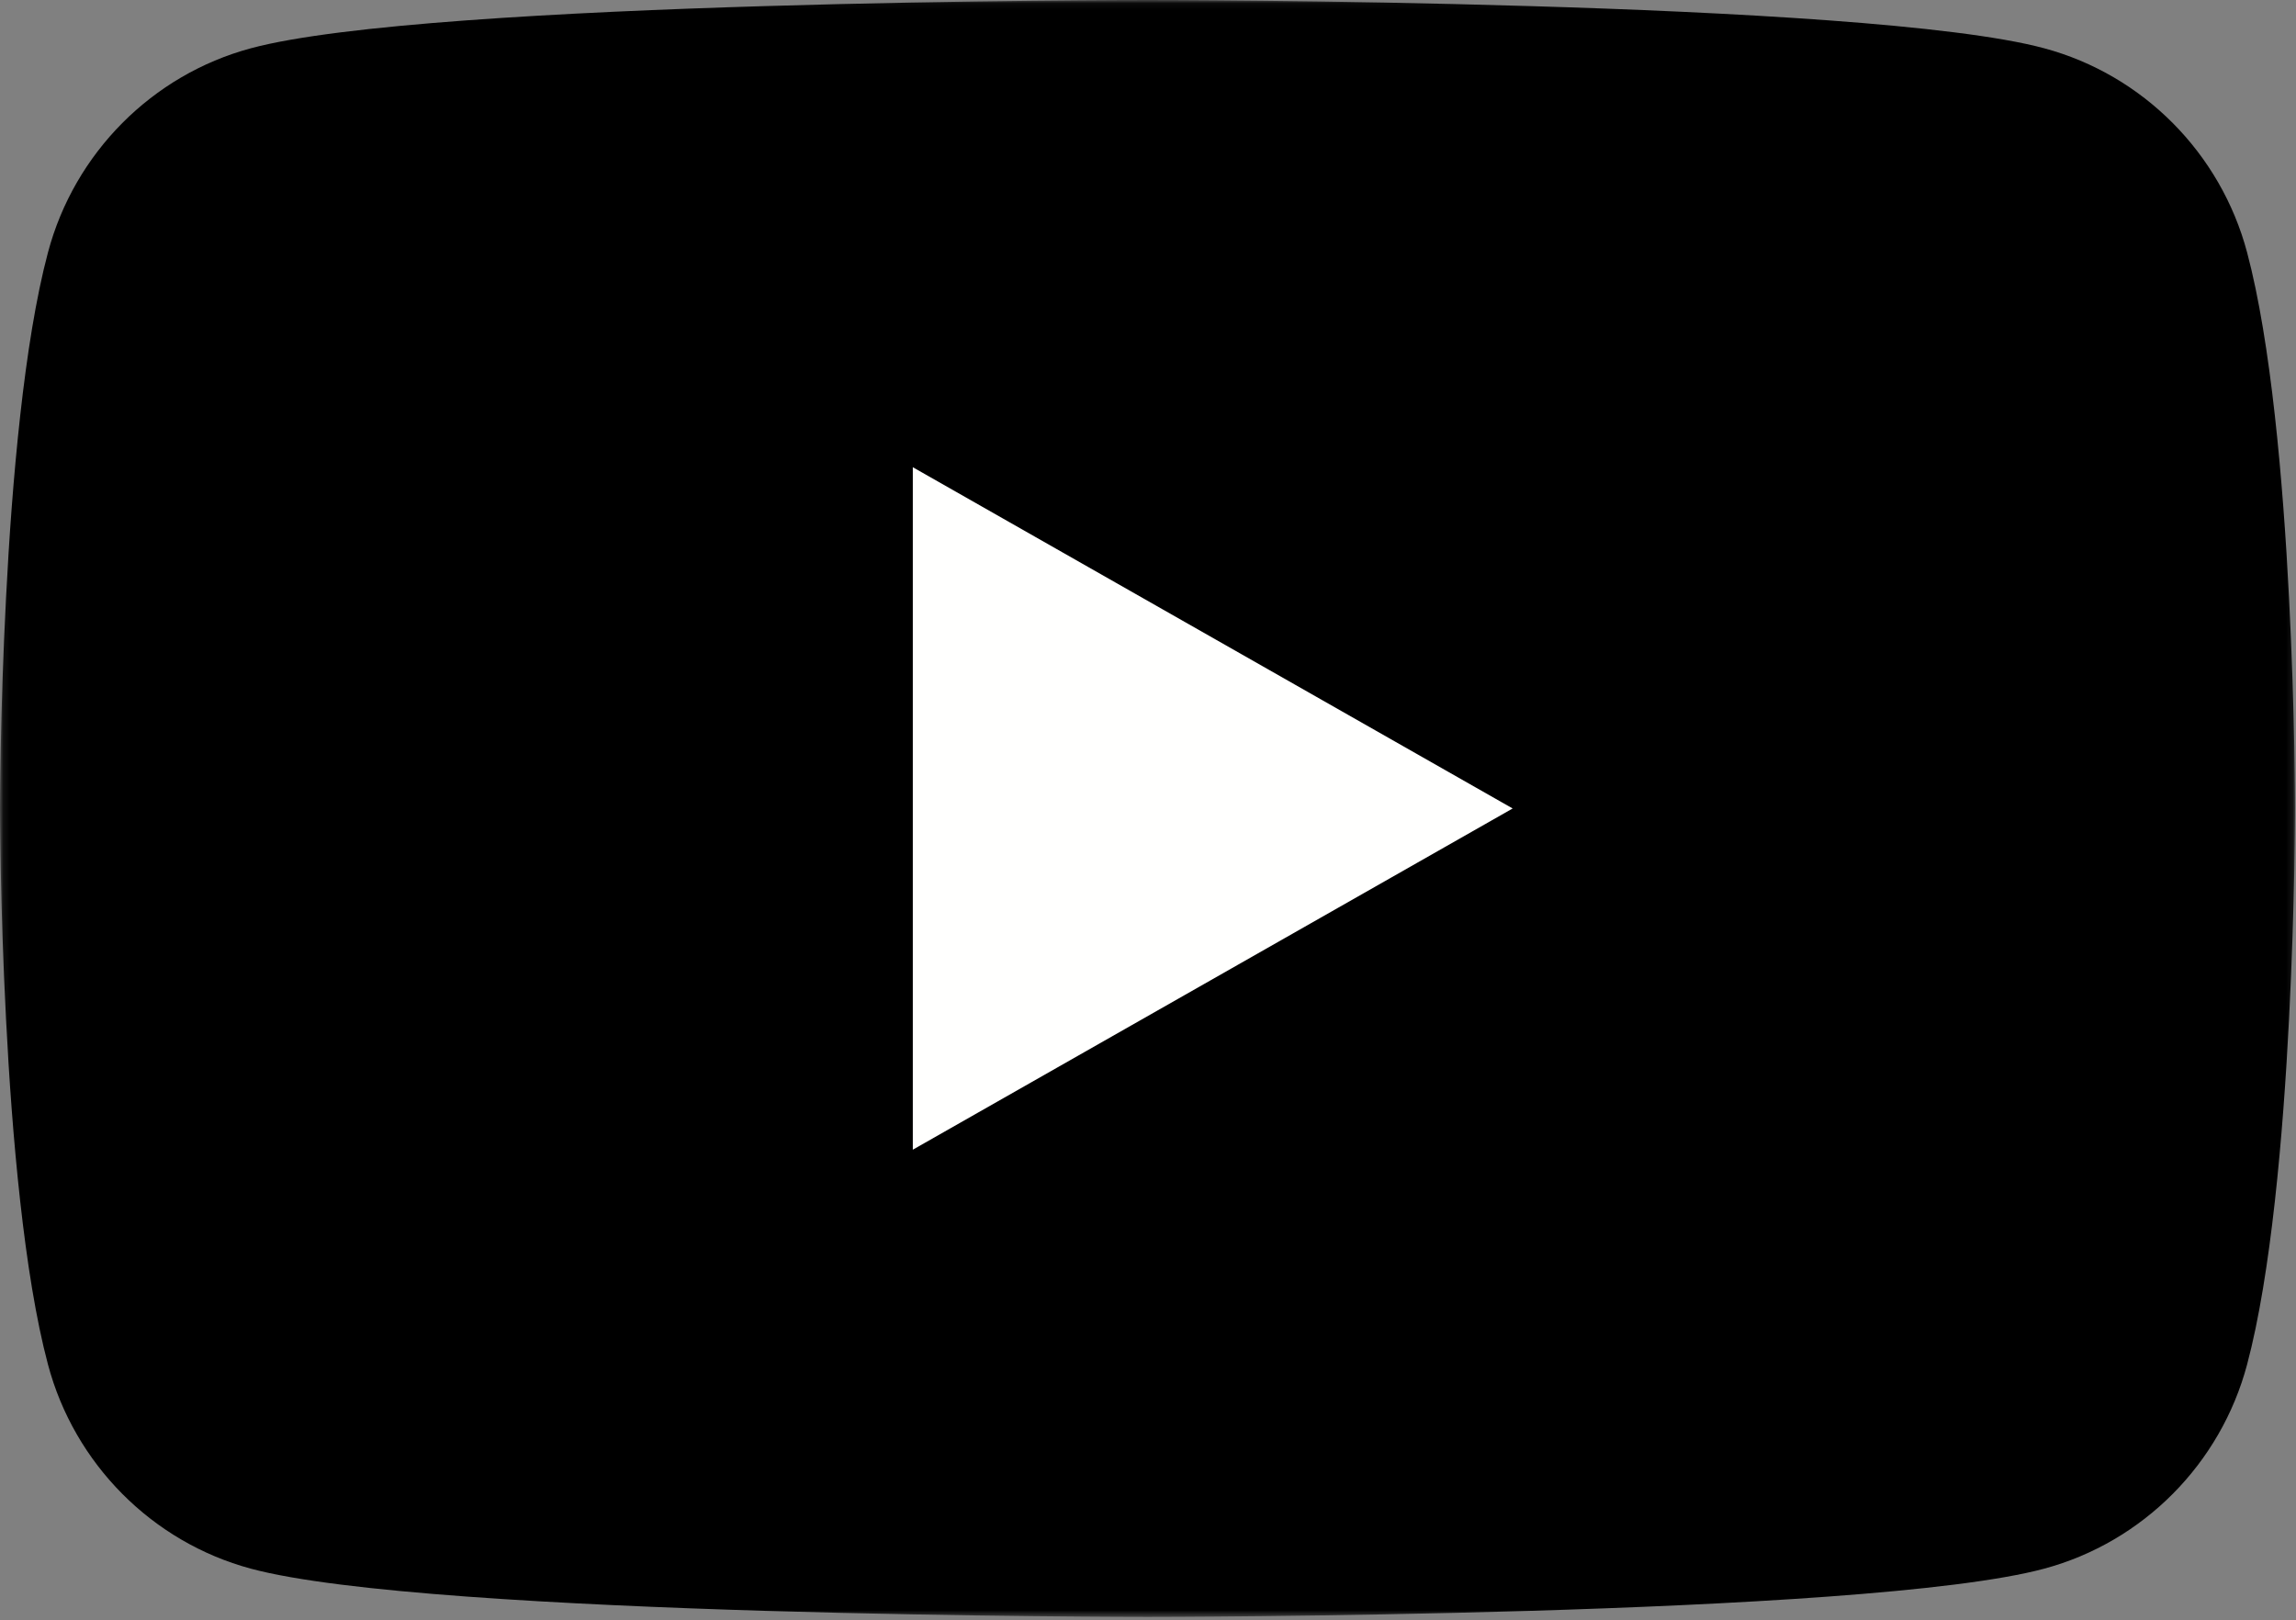 <?xml version="1.0" encoding="UTF-8"?>
<svg width="350px" height="247px" viewBox="0 0 350 247" version="1.1" xmlns="http://www.w3.org/2000/svg" xmlns:xlink="http://www.w3.org/1999/xlink">
    <rect x="0" y="0" width="350" height="247" fill="#808080" stroke="none"/>
    <!-- Generator: Sketch 55.2 (78181) - https://sketchapp.com -->
    <title>yt_icon_rgb</title>
    <desc>Created with Sketch.</desc>
    <defs>
        <polygon id="path-1" points="0.119 0.08 349.858 0.08 349.858 246.491 0.119 246.491"></polygon>
    </defs>
    <g id="Page-1" stroke="none" stroke-width="1" fill="none" fill-rule="evenodd">
        <g id="Artboard" transform="translate(-96, -1173)">
            <g id="yt_icon_rgb" transform="translate(96, 1173)">
                <g id="Group-3">
                    <mask id="mask-2" fill="white">
                        <use xlink:href="#path-1"></use>
                    </mask>
                    <g id="Clip-2"></g>
                    <path d="M342.547,38.49 C338.523,23.339 326.67,11.408 311.616,7.359 C284.333,0 174.929,0 174.929,0 C174.929,0 65.525,0 38.242,7.359 C23.19,11.408 11.335,23.339 7.311,38.49 C0,65.95 0,123.245 0,123.245 C0,123.245 0,180.539 7.311,208.003 C11.335,223.152 23.19,235.083 38.242,239.134 C65.525,246.491 174.929,246.491 174.929,246.491 C174.929,246.491 284.333,246.491 311.616,239.134 C326.67,235.083 338.523,223.152 342.547,208.003 C349.858,180.539 349.858,123.245 349.858,123.245 C349.858,123.245 349.858,65.95 342.547,38.49" id="Fill-1" fill="#000000" mask="url(#mask-2)"></path>
                </g>
                <polyline id="Fill-4" fill="#FFFFFE" points="139.148 175.265 230.588 123.247 139.148 71.226 139.148 175.265"></polyline>
            </g>
        </g>
    </g>
</svg>